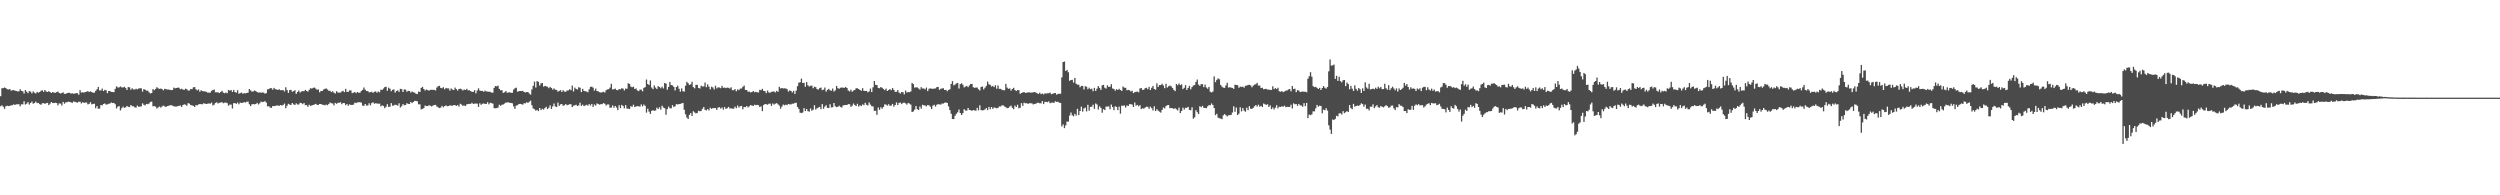 <?xml version="1.0" encoding="UTF-8"?>
<svg xmlns="http://www.w3.org/2000/svg" width="1920" height="150">
  <path d="M0 73.867h1v7.723H0zM1 67.802h1v13.101H1zM2 67.678h1v14.312H2zM3 67.188h1v16.439H3zM4 67.637h1v13.962H4zM5 68.497h1v12.687H5zM6 68.779h1v12.660H6zM7 68.346h1v12.998H7zM8 69.580h1v11.305H8zM9 69.301h1v11.490H9zM10 69.168h1v11.003H10zM11 69.640h1v10.964H11zM12 69.839h1v10.309H12zM13 70.200h1v9.876H13zM14 70.125h1v9.924H14zM15 68.534h1v13.092H15zM16 69.798h1v10.298H16zM17 70.095h1v10.080H17zM18 71.828h1v5.940H18zM19 69.184h1v11.110H19zM20 70.425h1v9.213H20zM21 71.555h1v6.878H21zM22 69.953h1v10.369H22zM23 70.356h1v8.730H23zM24 71.706h1v6.313H24zM25 70.207h1v9.444H25zM26 71.155h1v7.988H26zM27 71.814h1v6.196H27zM28 70.567h1v8.647H28zM29 71.164h1v7.860H29zM30 70.676h1v9.279H30zM31 69.736h1v10.751H31zM32 69.392h1v9.984H32zM33 70.489h1v8.675H33zM34 69.063h1v10.751H34zM35 70.223h1v8.977H35zM36 70.658h1v8.320H36zM37 70.038h1v10.694H37zM38 70.695h1v8.922H38zM39 71.434h1v6.908H39zM40 70.667h1v8.487H40zM41 71.162h1v7.972H41zM42 71.251h1v7.668H42zM43 70.747h1v8.409H43zM44 70.290h1v10.623H44zM45 71.379h1v8.027H45zM46 71.786h1v7.762H46zM47 71.450h1v9.577H47zM48 70.917h1v7.299H48zM49 72.031h1v7.654H49zM50 72.118h1v6.523H50zM51 71.498h1v7.057H51zM52 71.313h1v6.706H52zM53 71.267h1v7.002H53zM54 71.883h1v6.711H54zM55 71.610h1v7.407H55zM56 71.999h1v5.903H56zM57 71.812h1v6.384H57zM58 71.578h1v6.956H58zM59 71.574h1v7.265H59zM60 72.739h1v5.413H60zM61 69.292h1v8.842H61zM62 71.070h1v8.373H62zM63 70.848h1v7.626H63zM64 71.132h1v7.865H64zM65 70.635h1v8.146H65zM66 70.397h1v8.274H66zM67 70.006h1v10.110H67zM68 70.727h1v8.975H68zM69 70.129h1v8.354H69zM70 70.695h1v9.412H70zM71 71.201h1v8.620H71zM72 71.169h1v8.508H72zM73 69.743h1v13.406H73zM74 68.580h1v12.889H74zM75 66.765h1v16.729H75zM76 69.374h1v14.047H76zM77 69.498h1v11.195H77zM78 68.051h1v12.898H78zM79 69.960h1v9.911H79zM80 69.038h1v10.430H80zM81 69.358h1v10.993H81zM82 71.548h1v8.650H82zM83 69.912h1v9.792H83zM84 69.944h1v9.506H84zM85 70.599h1v8.173H85zM86 70.651h1v8.503H86zM87 70.814h1v8.249H87zM88 68.264h1v11.744H88zM89 66.321h1v16.995H89zM90 67.163h1v14.763H90zM91 67.147h1v14.312H91zM92 66.387h1v18.430H92zM93 67.133h1v16.027H93zM94 67.161h1v14.715H94zM95 66.664h1v16.198H95zM96 67.534h1v14.932H96zM97 69.070h1v12.291H97zM98 66.934h1v15.150H98zM99 67.033h1v15.221H99zM100 68.896h1v11.753H100zM101 67.788h1v13.708H101zM102 68.651h1v13.026H102zM103 68.781h1v13.683H103zM104 68.163h1v14.484H104zM105 68.616h1v12.495H105zM106 68.015h1v13.944H106zM107 67.751h1v14.193H107zM108 67.847h1v13.832H108zM109 70.340h1v9.004H109zM110 68.401h1v12.078H110zM111 68.928h1v12.019H111zM112 69.601h1v10.229H112zM113 69.644h1v10.378H113zM114 70.862h1v8.643H114zM115 71.784h1v6.542H115zM116 71.464h1v6.564H116zM117 68.385h1v13.271H117zM118 69.280h1v12.172H118zM119 68.264h1v13.660H119zM120 66.989h1v16.352H120zM121 67.850h1v14.706H121zM122 68.259h1v13.573H122zM123 68.008h1v14.605H123zM124 68.452h1v13.296H124zM125 69.399h1v11.717H125zM126 68.188h1v13.497H126zM127 68.465h1v13.774H127zM128 68.765h1v12.692H128zM129 68.779h1v12.465H129zM130 68.962h1v11.916H130zM131 69.221h1v11.563H131zM132 69.099h1v12.060H132zM133 67.294h1v14.395H133zM134 67.834h1v13.971H134zM135 67.593h1v14.209H135zM136 67.294h1v14.282H136zM137 67.381h1v13.930H137zM138 68.532h1v12.458H138zM139 68.147h1v13.955H139zM140 68.745h1v11.918H140zM141 69.040h1v11.078H141zM142 68.092h1v12.277H142zM143 68.500h1v12.735H143zM144 69.514h1v9.691H144zM145 69.495h1v10.114H145zM146 68.344h1v12.348H146zM147 68.486h1v12.451H147zM148 67.051h1v14.253H148zM149 66.861h1v15.274H149zM150 68.559h1v12.195H150zM151 69.356h1v11.520H151zM152 68.717h1v11.527H152zM153 70.473h1v9.377H153zM154 69.257h1v10.758H154zM155 69.997h1v10.087H155zM156 70.100h1v9.155H156zM157 70.251h1v9.403H157zM158 70.482h1v9.339H158zM159 71.109h1v8.535H159zM160 71.118h1v8.295H160zM161 71.180h1v8.439H161zM162 69.807h1v8.995H162zM163 69.161h1v11.799H163zM164 68.774h1v11.616H164zM165 70.848h1v8.190H165zM166 70.846h1v7.718H166zM167 70.892h1v8.583H167zM168 71.498h1v7.512H168zM169 70.594h1v8.123H169zM170 69.747h1v8.748H170zM171 71.104h1v8.212H171zM172 71.567h1v7.265H172zM173 71.086h1v7.670H173zM174 71.597h1v7.597H174zM175 69.093h1v12.071H175zM176 69.651h1v10.664H176zM177 69.118h1v11.211H177zM178 70.605h1v12.765H178zM179 69.022h1v10.245H179zM180 70.695h1v8.455H180zM181 71.194h1v8.572H181zM182 69.289h1v9.519H182zM183 71.979h1v8.073H183zM184 71.526h1v7.290H184zM185 71.091h1v7.995H185zM186 71.963h1v6.988H186zM187 71.487h1v6.976H187zM188 71.768h1v6.951H188zM189 71.423h1v6.709H189zM190 71.109h1v6.944H190zM191 68.362h1v11.714H191zM192 69.406h1v12.044H192zM193 70.363h1v9.785H193zM194 70.262h1v9.680H194zM195 69.456h1v10.712H195zM196 69.965h1v9.908H196zM197 70.692h1v8.290H197zM198 71.100h1v9.130H198zM199 70.942h1v8.430H199zM200 71.228h1v6.816H200zM201 71.008h1v7.368H201zM202 71.130h1v7.068H202zM203 71.915h1v5.763H203zM204 71.516h1v7.274H204zM205 68.623h1v13.067H205zM206 68.440h1v13.129H206zM207 67.651h1v14.994H207zM208 67.795h1v15.038H208zM209 68.889h1v12.525H209zM210 67.502h1v13.985H210zM211 68.504h1v12.815H211zM212 68.697h1v12.287H212zM213 69.054h1v12.030H213zM214 68.571h1v12.689H214zM215 69.267h1v11.369H215zM216 69.232h1v11.856H216zM217 69.209h1v11.314H217zM218 70.255h1v9.286H218zM219 67.012h1v16.093H219zM220 69.184h1v12.003H220zM221 71.338h1v8.380H221zM222 69.193h1v11.158H222zM223 69.015h1v11.575H223zM224 70.427h1v8.675H224zM225 69.983h1v10.124H225zM226 69.278h1v11.339H226zM227 72.100h1v7.281H227zM228 70.580h1v9.680H228zM229 69.543h1v10.664H229zM230 71.072h1v7.858H230zM231 70.283h1v8.927H231zM232 69.917h1v10.110H232zM233 70.079h1v9.007H233zM234 69.022h1v11.760H234zM235 69.765h1v10.989H235zM236 70.379h1v11.682H236zM237 69.028h1v11.410H237zM238 67.712h1v13.623H238zM239 68.111h1v12.847H239zM240 67.474h1v13.154H240zM241 67.211h1v12.996H241zM242 68.042h1v11.751H242zM243 68.971h1v11.538H243zM244 68.665h1v11.907H244zM245 70.898h1v8.949H245zM246 69.818h1v10.064H246zM247 69.868h1v10.586H247zM248 68.740h1v11.810H248zM249 68.266h1v12.621H249zM250 67.891h1v12.456H250zM251 68.690h1v12.081H251zM252 69.681h1v10.247H252zM253 69.713h1v9.000H253zM254 70.745h1v8.549H254zM255 70.086h1v9.387H255zM256 71.175h1v9.755H256zM257 71.828h1v7.171H257zM258 70.026h1v9.700H258zM259 71.024h1v7.917H259zM260 71.157h1v7.814H260zM261 71.070h1v7.443H261zM262 70.232h1v9.808H262zM263 69.729h1v9.373H263zM264 70.761h1v8.460H264zM265 68.243h1v12.538H265zM266 70.530h1v9.407H266zM267 70.496h1v10.726H267zM268 69.360h1v10.762H268zM269 69.495h1v11.103H269zM270 71.544h1v9.057H270zM271 71.095h1v9.249H271zM272 70.674h1v8.199H272zM273 71.571h1v7.610H273zM274 70.640h1v7.993H274zM275 71.226h1v7.308H275zM276 71.157h1v7.356H276zM277 69.846h1v9.009H277zM278 69.026h1v12.081H278zM279 67.186h1v14.118H279zM280 68.834h1v11.055H280zM281 69.921h1v11.117H281zM282 69.930h1v11.112H282zM283 70.919h1v8.409H283zM284 70.782h1v10.117H284zM285 70.473h1v8.748H285zM286 71.336h1v7.217H286zM287 70.434h1v9.217H287zM288 70.184h1v9.107H288zM289 71.166h1v8.281H289zM290 70.230h1v9.414H290zM291 70.878h1v8.711H291zM292 68.861h1v12.811H292zM293 69.138h1v11.765H293zM294 68.010h1v13.385H294zM295 66.898h1v16.201H295zM296 66.623h1v15.388H296zM297 69.699h1v10.327H297zM298 67.342h1v14.722H298zM299 68.124h1v13.843H299zM300 70.017h1v9.171H300zM301 68.992h1v12.225H301zM302 68.649h1v12.364H302zM303 71.116h1v9.293H303zM304 69.882h1v10.760H304zM305 69.308h1v11.827H305zM306 70.551h1v8.833H306zM307 68.182h1v14.376H307zM308 68.475h1v13.108H308zM309 70.644h1v9.272H309zM310 68.708h1v12.135H310zM311 68.864h1v11.753H311zM312 70.445h1v8.821H312zM313 69.765h1v9.995H313zM314 69.841h1v10.046H314zM315 71.068h1v7.221H315zM316 70.324h1v8.885H316zM317 70.876h1v7.478H317zM318 71.150h1v6.290H318zM319 71.976h1v5.564H319zM320 72.260h1v5.578H320zM321 70.264h1v9.849H321zM322 70.672h1v9.478H322zM323 67.479h1v16.542H323zM324 66.733h1v16.855H324zM325 68.335h1v14.713H325zM326 69.537h1v11.499H326zM327 68.754h1v12.703H327zM328 69.170h1v12.314H328zM329 69.624h1v11.156H329zM330 69.003h1v12.184H330zM331 68.939h1v12.824H331zM332 68.999h1v12.168H332zM333 69.035h1v11.609H333zM334 69.463h1v11.094H334zM335 67.245h1v14.523H335zM336 66.206h1v16.200H336zM337 65.909h1v17.061H337zM338 67.504h1v15.111H338zM339 67.774h1v13.516H339zM340 66.957h1v15.482H340zM341 68.600h1v12.921H341zM342 67.554h1v13.369H342zM343 67.907h1v13.708H343zM344 67.891h1v13.591H344zM345 69.605h1v11.307H345zM346 67.923h1v13.161H346zM347 68.768h1v12.490H347zM348 69.157h1v11.534H348zM349 67.278h1v13.442H349zM350 68.459h1v12.909H350zM351 69.596h1v11.108H351zM352 68.328h1v13.603H352zM353 68.122h1v11.554H353zM354 68.536h1v11.799H354zM355 69.456h1v11.794H355zM356 68.694h1v12.305H356zM357 69.138h1v12.346H357zM358 68.214h1v11.936H358zM359 69.363h1v10.577H359zM360 69.349h1v10.442H360zM361 69.962h1v9.824H361zM362 70.560h1v8.379H362zM363 70.544h1v9.320H363zM364 69.292h1v10.268H364zM365 71.665h1v7.848H365zM366 69.482h1v10.117H366zM367 67.843h1v14.237H367zM368 69.456h1v9.918H368zM369 69.891h1v10.618H369zM370 69.809h1v9.908H370zM371 70.493h1v8.901H371zM372 69.589h1v10.215H372zM373 70.267h1v9.549H373zM374 70.283h1v8.242H374zM375 70.477h1v9.652H375zM376 70.560h1v8.357H376zM377 71.107h1v8.121H377zM378 71.173h1v8.405H378zM379 67.504h1v15.553H379zM380 66.067h1v17.114H380zM381 66.280h1v16.754H381zM382 65.801h1v16.853H382zM383 68.257h1v12.184H383zM384 69.303h1v11.948H384zM385 69.285h1v11.135H385zM386 71.345h1v8.885H386zM387 70.848h1v8.679H387zM388 69.852h1v8.956H388zM389 71.214h1v7.498H389zM390 70.997h1v7.544H390zM391 70.837h1v8.185H391zM392 71.267h1v7.784H392zM393 71.210h1v8.167H393zM394 68.736h1v13.003H394zM395 67.795h1v15.795H395zM396 67.346h1v13.761H396zM397 70.395h1v10.407H397zM398 70.061h1v9.886H398zM399 69.912h1v9.835H399zM400 69.914h1v10.108H400zM401 69.777h1v10.593H401zM402 70.640h1v8.679H402zM403 71.017h1v8.366H403zM404 70.683h1v7.819H404zM405 70.686h1v8.361H405zM406 71.839h1v6.271H406zM407 72.670h1v4.656H407zM408 68.733h1v12.094H408zM409 65.913h1v17.402H409zM410 62.656h1v21.245H410zM411 67.243h1v17.757H411zM412 62.247h1v22.177H412zM413 62.869h1v22.493H413zM414 65.668h1v17.301H414zM415 64.039h1v20.554H415zM416 63.705h1v19.844H416zM417 66.525h1v17.654H417zM418 65.925h1v17.059H418zM419 66.378h1v15.642H419zM420 66.630h1v17.109H420zM421 67.760h1v15.001H421zM422 66.644h1v14.276H422zM423 67.536h1v16.150H423zM424 68.829h1v12.879H424zM425 67.884h1v11.632H425zM426 68.930h1v12.852H426zM427 69.072h1v13.175H427zM428 70.422h1v8.370H428zM429 69.784h1v11.520H429zM430 69.244h1v10.913H430zM431 70.603h1v9.245H431zM432 69.331h1v11.936H432zM433 70.287h1v10.526H433zM434 70.486h1v9.446H434zM435 69.539h1v11.282H435zM436 69.447h1v11.041H436zM437 68.525h1v11.497H437zM438 69.271h1v10.783H438zM439 65.760h1v16.503H439zM440 70.248h1v10.964H440zM441 67.294h1v13.550H441zM442 68.280h1v12.140H442zM443 68.738h1v12.710H443zM444 66.989h1v13.902H444zM445 67.401h1v11.465H445zM446 70.708h1v10.636H446zM447 68.246h1v12.156H447zM448 69.763h1v11.767H448zM449 70.068h1v10.950H449zM450 70.313h1v10.158H450zM451 70.871h1v10.279H451zM452 68.619h1v11.305H452zM453 66.790h1v14.269H453zM454 66.502h1v13.328H454zM455 67.323h1v14.786H455zM456 69.603h1v10.675H456zM457 68.042h1v13.053H457zM458 69.921h1v9.471H458zM459 70.173h1v9.725H459zM460 70.807h1v9.558H460zM461 71.136h1v8.860H461zM462 70.802h1v9.238H462zM463 70.466h1v8.684H463zM464 71.066h1v8.659H464zM465 69.269h1v11.760H465zM466 68.669h1v11.570H466zM467 68.459h1v11.765H467zM468 67.268h1v15.507H468zM469 64.355h1v18.276H469zM470 68.710h1v12.307H470zM471 68.495h1v14.264H471zM472 68.063h1v13.312H472zM473 69.104h1v13.461H473zM474 69.315h1v15.271H474zM475 68.415h1v12.371H475zM476 68.616h1v14.445H476zM477 67.799h1v12.728H477zM478 68.060h1v13.328H478zM479 69.470h1v13.729H479zM480 68.001h1v12.728H480zM481 68.184h1v15.191H481zM482 63.934h1v19.535H482zM483 64.485h1v19.252H483zM484 66.442h1v15.141H484zM485 67.007h1v15.040H485zM486 66.586h1v13.825H486zM487 68.317h1v13.914H487zM488 67.957h1v13.829H488zM489 69.466h1v12.026H489zM490 69.994h1v11.621H490zM491 68.800h1v13.115H491zM492 68.843h1v11.350H492zM493 70.123h1v11.577H493zM494 67.504h1v12.760H494zM495 66.925h1v14.406H495zM496 61.061h1v25.393H496zM497 64.526h1v18.956H497zM498 65.350h1v20.407H498zM499 61.787h1v25.669H499zM500 67.213h1v17.924H500zM501 68.436h1v16.185H501zM502 65.604h1v19.487H502zM503 67.296h1v17.613H503zM504 68.383h1v14.328H504zM505 66.163h1v17.610H505zM506 66.804h1v15.571H506zM507 67.788h1v16.459H507zM508 66.582h1v14.642H508zM509 67.946h1v14.630H509zM510 63.746h1v19.425H510zM511 64.270h1v23.868H511zM512 68.937h1v14.894H512zM513 66.763h1v15.093H513zM514 62.922h1v20.222H514zM515 65.295h1v17.926H515zM516 65.593h1v15.198H516zM517 66.714h1v15.528H517zM518 69.459h1v12.140H518zM519 66.838h1v13.120H519zM520 65.847h1v14.397H520zM521 68.143h1v11.774H521zM522 70.397h1v9.355H522zM523 67.898h1v11.520H523zM524 70.056h1v8.977H524zM525 70.340h1v13.914H525zM526 65.849h1v21.939H526zM527 62.869h1v27.379H527zM528 63.966h1v27.409H528zM529 65.254h1v22.973H529zM530 64.712h1v22.147H530zM531 62.750h1v26.342H531zM532 66.943h1v18.510H532zM533 67.863h1v18.526H533zM534 65.124h1v21.975H534zM535 65.110h1v21.605H535zM536 67.516h1v17.551H536zM537 67.928h1v17.585H537zM538 65.813h1v19.364H538zM539 66.460h1v17.160H539zM540 66.348h1v15.875H540zM541 63.391h1v20.957H541zM542 66.987h1v17.851H542zM543 64.806h1v18.954H543zM544 66.561h1v18.295H544zM545 68.639h1v14.120H545zM546 66.547h1v17.139H546zM547 67.195h1v15.816H547zM548 68.690h1v14.335H548zM549 65.833h1v17.164H549zM550 67.882h1v16.548H550zM551 67.053h1v15.592H551zM552 67.195h1v15.132H552zM553 67.719h1v15.706H553zM554 65.936h1v16.594H554zM555 67.424h1v16.773H555zM556 67.248h1v14.958H556zM557 67.671h1v16.004H557zM558 67.278h1v15.873H558zM559 67.431h1v14.665H559zM560 67.978h1v15.285H560zM561 67.014h1v16.221H561zM562 69.218h1v14.168H562zM563 69.250h1v14.260H563zM564 68.378h1v13.532H564zM565 70.090h1v13.008H565zM566 68.635h1v12.438H566zM567 69.216h1v13.381H567zM568 68.040h1v13.552H568zM569 67.980h1v13.381H569zM570 66.737h1v17.194H570zM571 65.682h1v16.473H571zM572 69.054h1v13.273H572zM573 69.113h1v12.319H573zM574 70.470h1v12.081H574zM575 70.361h1v11.325H575zM576 70.981h1v9.728H576zM577 70.715h1v10.327H577zM578 69.949h1v11.467H578zM579 70.862h1v9.579H579zM580 70.523h1v10.293H580zM581 70.855h1v9.668H581zM582 71.031h1v9.755H582zM583 68.958h1v13.291H583zM584 69.257h1v12.428H584zM585 68.216h1v17.208H585zM586 69.804h1v10.867H586zM587 69.971h1v9.906H587zM588 71.539h1v8.528H588zM589 69.525h1v10.881H589zM590 70.963h1v8.705H590zM591 71.242h1v8.382H591zM592 70.500h1v10.794H592zM593 70.347h1v9.096H593zM594 70.251h1v10.085H594zM595 70.944h1v8.684H595zM596 69.770h1v9.414H596zM597 70.523h1v9.613H597zM598 66.682h1v14.408H598zM599 67.950h1v15.530H599zM600 67.596h1v14.250H600zM601 67.939h1v12.367H601zM602 67.831h1v13.067H602zM603 67.944h1v12.435H603zM604 68.500h1v12.225H604zM605 70.317h1v9.570H605zM606 69.445h1v10.719H606zM607 69.862h1v10.320H607zM608 71.029h1v8.581H608zM609 69.754h1v9.892H609zM610 72.118h1v6.867H610zM611 69.582h1v9.345H611zM612 66.220h1v15.912H612zM613 63.494h1v20.101H613zM614 63.171h1v23.367H614zM615 60.372h1v26.473H615zM616 63.748h1v22.664H616zM617 63.583h1v19.457H617zM618 66.618h1v18.684H618zM619 63.013h1v20.714H619zM620 65.490h1v19.860H620zM621 66.463h1v19.323H621zM622 65.884h1v17.398H622zM623 65.744h1v19.281H623zM624 67.790h1v16.466H624zM625 66.584h1v14.260H625zM626 66.975h1v17.118H626zM627 68.465h1v14.715H627zM628 68.749h1v13.825H628zM629 67.687h1v14.383H629zM630 67.200h1v16.665H630zM631 69.237h1v10.746H631zM632 68.820h1v14.720H632zM633 67.216h1v14.690H633zM634 70.383h1v10.453H634zM635 68.999h1v13.900H635zM636 68.275h1v14.743H636zM637 69.347h1v10.719H637zM638 69.695h1v12.815H638zM639 67.971h1v14.395H639zM640 70.294h1v8.833H640zM641 69.370h1v12.257H641zM642 65.998h1v16.303H642zM643 67.735h1v14.305H643zM644 68.163h1v13.056H644zM645 67.367h1v14.710H645zM646 67.207h1v15.406H646zM647 67.271h1v13.717H647zM648 67.493h1v13.255H648zM649 66.753h1v13.834H649zM650 67.596h1v13.030H650zM651 69.500h1v10.481H651zM652 70.200h1v9.863H652zM653 68.884h1v13.209H653zM654 70.464h1v10.689H654zM655 69.518h1v10.018H655zM656 69.061h1v11.588H656zM657 67.733h1v13.717H657zM658 67.834h1v11.902H658zM659 68.372h1v13.497H659zM660 69.131h1v11.691H660zM661 69.681h1v11.769H661zM662 67.717h1v12.442H662zM663 69.740h1v11.044H663zM664 69.903h1v9.027H664zM665 69.770h1v10.703H665zM666 70.873h1v10.163H666zM667 70.203h1v8.478H667zM668 68.063h1v12.264H668zM669 70.706h1v10.858H669zM670 67.035h1v14.722H670zM671 62.265h1v22.891H671zM672 65.121h1v19.943H672zM673 65.311h1v22.877H673zM674 67.463h1v15.143H674zM675 67.788h1v16.580H675zM676 66.820h1v15.544H676zM677 67.435h1v16.065H677zM678 68.282h1v13.898H678zM679 69.228h1v10.966H679zM680 68.031h1v12.325H680zM681 69.850h1v11.270H681zM682 69.147h1v10.934H682zM683 68.390h1v12.937H683zM684 69.289h1v11.749H684zM685 67.648h1v12.154H685zM686 68.969h1v12.960H686zM687 70.535h1v10.103H687zM688 70.484h1v8.169H688zM689 69.216h1v11.451H689zM690 71.040h1v7.938H690zM691 71.832h1v6.974H691zM692 70.663h1v9.286H692zM693 70.789h1v8.167H693zM694 72.450h1v6.379H694zM695 69.543h1v9.851H695zM696 71.109h1v9.213H696zM697 70.628h1v8.407H697zM698 70.823h1v8.762H698zM699 70.175h1v10.231H699zM700 63.696h1v22.296H700zM701 64.611h1v20.927H701zM702 67.351h1v16.839H702zM703 67.035h1v14.438H703zM704 67.161h1v16.718H704zM705 67.950h1v16.560H705zM706 68.790h1v13.010H706zM707 66.934h1v16.521H707zM708 67.973h1v12.527H708zM709 67.953h1v12.870H709zM710 68.644h1v12.415H710zM711 67.280h1v14.411H711zM712 70.010h1v10.620H712zM713 68.140h1v12.776H713zM714 67.875h1v14.111H714zM715 68.074h1v15.695H715zM716 68.243h1v12.918H716zM717 68.019h1v12.463H717zM718 67.944h1v13.948H718zM719 66.904h1v13.523H719zM720 66.747h1v13.300H720zM721 69.031h1v11.110H721zM722 68.159h1v12.229H722zM723 67.978h1v11.559H723zM724 67.728h1v11.856H724zM725 69.109h1v9.780H725zM726 69.012h1v9.620H726zM727 70.086h1v9.032H727zM728 69.061h1v12.639H728zM729 68.605h1v15.910H729zM730 64.462h1v22.870H730zM731 62.334h1v29.050H731zM732 65.531h1v25.972H732zM733 64.945h1v23.980H733zM734 64.046h1v23.372H734zM735 63.680h1v22.605H735zM736 67.985h1v16.141H736zM737 64.661h1v22.140H737zM738 63.972h1v24.363H738zM739 65.101h1v21.859H739zM740 67.122h1v16.752H740zM741 66.463h1v18.428H741zM742 65.948h1v18.972H742zM743 66.964h1v15.967H743zM744 65.568h1v18.878H744zM745 64.478h1v20.151H745zM746 64.485h1v20.659H746zM747 66.989h1v17.482H747zM748 67.431h1v17.377H748zM749 67.245h1v17.775H749zM750 67.218h1v15.644H750zM751 68.550h1v16.207H751zM752 69.493h1v11.412H752zM753 66.792h1v17.773H753zM754 66.417h1v18.352H754zM755 68.674h1v15.974H755zM756 67.365h1v16.670H756zM757 65.943h1v17.047H757zM758 62.645h1v21.934H758zM759 64.716h1v17.388H759zM760 65.183h1v18.787H760zM761 66.479h1v15.702H761zM762 65.959h1v17.636H762zM763 66.898h1v15.653H763zM764 65.490h1v17.281H764zM765 68.090h1v15.104H765zM766 65.620h1v17.246H766zM767 68.275h1v13.516H767zM768 68.193h1v13.552H768zM769 68.992h1v11.932H769zM770 69.253h1v11.621H770zM771 69.310h1v12.465H771zM772 64.391h1v17.983H772zM773 67.289h1v15.789H773zM774 68.209h1v14.656H774zM775 67.896h1v13.955H775zM776 69.596h1v11.515H776zM777 68.278h1v14.589H777zM778 67.417h1v16.434H778zM779 69.159h1v11.920H779zM780 69.942h1v12.248H780zM781 69.170h1v11.273H781zM782 69.328h1v13.868H782zM783 72.050h1v10.707H783zM784 71.434h1v7.789H784zM785 70.974h1v10.327H785zM786 70.656h1v8.212H786zM787 71.363h1v7.997H787zM788 71.185h1v8.036H788zM789 70.940h1v8.904H789zM790 70.930h1v8.341H790zM791 71.093h1v8.196H791zM792 71.127h1v8.247H792zM793 70.864h1v9.364H793zM794 70.724h1v9.096H794zM795 71.020h1v8.707H795zM796 71.574h1v7.441H796zM797 72.192h1v6.729H797zM798 71.146h1v8.169H798zM799 72.301h1v7.075H799zM800 71.784h1v5.827H800zM801 72.510h1v7.409H801zM802 71.656h1v6.592H802zM803 71.864h1v6.381H803zM804 71.613h1v6.917H804zM805 71.576h1v6.322H805zM806 71.107h1v8.222H806zM807 72.320h1v6.526H807zM808 71.997h1v6.764H808zM809 71.594h1v7.443H809zM810 71.448h1v6.306H810zM811 72.686h1v5.555H811zM812 72.102h1v6.059H812zM813 72.052h1v6.725H813zM814 71.963h1v7.160H814zM815 59.436h1v37.638H815zM816 47.623h1v47.892H816zM817 47.260h1v51.172H817zM818 54.515h1v41.751H818zM819 53.652h1v39.721H819zM820 55.515h1v37.862H820zM821 62.038h1v26.768H821zM822 61.416h1v25.017H822zM823 61.308h1v27.288H823zM824 63.412h1v25.914H824zM825 59.875h1v27.519H825zM826 64.302h1v24.502H826zM827 65.000h1v18.615H827zM828 65.101h1v23.314H828zM829 67.035h1v18.233H829zM830 65.943h1v15.978H830zM831 66.071h1v19.629H831zM832 68.724h1v14.621H832zM833 66.234h1v16.468H833zM834 66.605h1v18.963H834zM835 68.481h1v11.991H835zM836 67.351h1v17.622H836zM837 68.468h1v13.587H837zM838 68.111h1v13.836H838zM839 70.054h1v10.355H839zM840 67.495h1v16.091H840zM841 69.839h1v9.629H841zM842 68.113h1v12.113H842zM843 66.083h1v17.986H843zM844 67.463h1v14.184H844zM845 69.006h1v13.854H845zM846 65.515h1v21.067H846zM847 65.192h1v18.682H847zM848 67.378h1v17.153H848zM849 68.058h1v13.795H849zM850 65.517h1v16.352H850zM851 66.717h1v14.942H851zM852 66.657h1v17.219H852zM853 64.677h1v15.644H853zM854 67.960h1v14.248H854zM855 68.422h1v16.237H855zM856 69.628h1v12.007H856zM857 68.525h1v13.598H857zM858 69.141h1v15.427H858zM859 68.195h1v13.667H859zM860 69.127h1v18.183H860zM861 69.857h1v11.344H861zM862 66.456h1v14.738H862zM863 67.335h1v13.687H863zM864 67.429h1v15.166H864zM865 69.333h1v11.653H865zM866 69.012h1v12.424H866zM867 69.319h1v10.687H867zM868 70.262h1v9.700H868zM869 69.704h1v10.700H869zM870 71.546h1v10.641H870zM871 70.770h1v7.990H871zM872 70.507h1v10.650H872zM873 70.303h1v10.263H873zM874 70.839h1v10.835H874zM875 67.946h1v12.820H875zM876 67.559h1v16.274H876zM877 69.047h1v14.147H877zM878 68.882h1v14.527H878zM879 67.754h1v14.884H879zM880 67.392h1v14.594H880zM881 68.509h1v13.568H881zM882 66.728h1v16.880H882zM883 69.095h1v12.836H883zM884 67.413h1v15.708H884zM885 66.019h1v18.798H885zM886 68.340h1v13.305H886zM887 68.932h1v16.356H887zM888 64.021h1v19.863H888zM889 66.779h1v18.247H889zM890 65.289h1v20.485H890zM891 65.341h1v21.124H891zM892 64.284h1v20.156H892zM893 65.636h1v16.947H893zM894 67.738h1v15.548H894zM895 64.323h1v17.260H895zM896 67.250h1v13.561H896zM897 66.248h1v14.456H897zM898 65.721h1v17.384H898zM899 66.280h1v16.661H899zM900 67.557h1v15.564H900zM901 69.019h1v14.630H901zM902 70.001h1v13.085H902zM903 64.478h1v19.503H903zM904 65.495h1v19.325H904zM905 64.124h1v18.512H905zM906 65.353h1v21.497H906zM907 64.817h1v20.382H907zM908 68.433h1v14.262H908zM909 67.424h1v16.761H909zM910 65.396h1v17.441H910zM911 69.063h1v13.726H911zM912 67.525h1v14.534H912zM913 65.879h1v18.519H913zM914 68.630h1v16.033H914zM915 66.856h1v15.596H915zM916 65.666h1v25.475H916zM917 65.334h1v24.772H917zM918 62.910h1v21.737H918zM919 61.068h1v25.077H919zM920 64.989h1v22.618H920zM921 65.925h1v15.642H921zM922 64.687h1v17.677H922zM923 64.622h1v16.699H923zM924 66.914h1v15.857H924zM925 64.991h1v17.906H925zM926 67.154h1v15.997H926zM927 68.152h1v13.580H927zM928 66.701h1v14.047H928zM929 70.452h1v10.444H929zM930 71.017h1v8.457H930zM931 70.310h1v10.314H931zM932 58.665h1v24.340H932zM933 63.066h1v25.361H933zM934 61.317h1v26.059H934zM935 60.134h1v30.158H935zM936 60.885h1v30.000H936zM937 65.247h1v25.855H937zM938 66.579h1v24.990H938zM939 67.330h1v21.305H939zM940 67.493h1v20.142H940zM941 65.657h1v22.873H941zM942 63.613h1v25.798H942zM943 67.218h1v21.355H943zM944 67.028h1v21.376H944zM945 67.268h1v20.980H945zM946 67.552h1v18.890H946zM947 68.246h1v13.436H947zM948 65.041h1v20.808H948zM949 65.302h1v17.295H949zM950 65.437h1v22.898H950zM951 67.451h1v19.851H951zM952 66.563h1v15.850H952zM953 66.730h1v18.830H953zM954 66.543h1v16.432H954zM955 67.335h1v17.679H955zM956 65.904h1v19.904H956zM957 65.730h1v16.990H957zM958 65.218h1v19.430H958zM959 65.149h1v16.395H959zM960 65.609h1v17.871H960zM961 67.017h1v16.594H961zM962 65.733h1v17.121H962zM963 65.007h1v16.606H963zM964 64.659h1v16.047H964zM965 63.638h1v18.157H965zM966 65.746h1v14.633H966zM967 65.682h1v16.219H967zM968 67.623h1v13.699H968zM969 67.397h1v14.832H969zM970 68.557h1v10.957H970zM971 68.285h1v11.806H971zM972 68.269h1v12.255H972zM973 68.845h1v11.241H973zM974 68.758h1v13.408H974zM975 69.090h1v11.854H975zM976 69.056h1v14.733H976zM977 66.270h1v16.342H977zM978 68.429h1v15.690H978zM979 67.616h1v15.081H979zM980 68.392h1v12.431H980zM981 67.367h1v15.875H981zM982 70.072h1v11.916H982zM983 70.432h1v11.762H983zM984 69.987h1v11.618H984zM985 70.770h1v11.218H985zM986 70.223h1v10.945H986zM987 69.644h1v12.662H987zM988 69.502h1v12.504H988zM989 68.763h1v13.355H989zM990 68.372h1v13.820H990zM991 70.155h1v10.304H991zM992 66.096h1v17.208H992zM993 68.392h1v10.989H993zM994 68.076h1v12.051H994zM995 70.777h1v9.091H995zM996 69.218h1v12.103H996zM997 69.511h1v10.309H997zM998 70.706h1v10.195H998zM999 70.473h1v10.559H999zM1000 70.235h1v11.717H1000zM1001 70.450h1v8.782H1001zM1002 70.475h1v11.055H1002zM1003 70.841h1v8.219H1003zM1004 60.455h1v30.266H1004zM1005 58.539h1v29.414H1005zM1006 55.451h1v33.012H1006zM1007 58.862h1v29.004H1007zM1008 66.183h1v19.304H1008zM1009 66.898h1v18.666H1009zM1010 66.648h1v16.612H1010zM1011 67.463h1v13.101H1011zM1012 68.335h1v13.605H1012zM1013 67.472h1v13.726H1013zM1014 69.136h1v12.291H1014zM1015 67.609h1v19.437H1015zM1016 66.099h1v18.148H1016zM1017 67.381h1v17.288H1017zM1018 68.115h1v15.042H1018zM1019 66.767h1v18.171H1019zM1020 54.794h1v41.396H1020zM1021 45.687h1v53.843H1021zM1022 50.404h1v52.472H1022zM1023 50.201h1v41.547H1023zM1024 49.571h1v42.616H1024zM1025 60.592h1v30.703H1025zM1026 58.237h1v30.680H1026zM1027 62.130h1v27.221H1027zM1028 58.949h1v28.139H1028zM1029 62.309h1v24.612H1029zM1030 63.288h1v24.683H1030zM1031 61.640h1v23.706H1031zM1032 61.455h1v25.500H1032zM1033 66.156h1v19.995H1033zM1034 63.320h1v21.955H1034zM1035 64.554h1v21.453H1035zM1036 68.571h1v12.131H1036zM1037 65.961h1v17.077H1037zM1038 68.074h1v15.807H1038zM1039 69.839h1v9.943H1039zM1040 65.460h1v16.466H1040zM1041 68.221h1v13.193H1041zM1042 69.619h1v11.444H1042zM1043 67.596h1v13.774H1043zM1044 68.580h1v12.030H1044zM1045 71.365h1v8.006H1045zM1046 67.843h1v12.113H1046zM1047 69.843h1v12.120H1047zM1048 63.217h1v17.095H1048zM1049 67.175h1v16.363H1049zM1050 68.143h1v15.367H1050zM1051 64.350h1v20.492H1051zM1052 68.708h1v13.209H1052zM1053 68.340h1v13.632H1053zM1054 68.044h1v12.108H1054zM1055 68.548h1v14.500H1055zM1056 67.323h1v14.427H1056zM1057 68.227h1v12.490H1057zM1058 66.536h1v15.830H1058zM1059 67.802h1v14.958H1059zM1060 66.758h1v14.639H1060zM1061 68.390h1v13.651H1061zM1062 68.388h1v14.092H1062zM1063 64.291h1v17.359H1063zM1064 67.724h1v13.030H1064zM1065 68.848h1v12.637H1065zM1066 65.442h1v17.315H1066zM1067 69.184h1v13.236H1067zM1068 67.751h1v13.390H1068zM1069 66.586h1v14.440H1069zM1070 67.918h1v15.351H1070zM1071 69.324h1v15.223H1071zM1072 67.831h1v14.495H1072zM1073 70.324h1v12.145H1073zM1074 67.900h1v12.083H1074zM1075 69.138h1v12.014H1075zM1076 68.486h1v12.788H1076zM1077 67.413h1v14.795H1077zM1078 63.629h1v21.680H1078zM1079 65.755h1v19.547H1079zM1080 64.522h1v22.355H1080zM1081 66.817h1v17.050H1081zM1082 68.758h1v15.654H1082zM1083 67.012h1v17.233H1083zM1084 68.140h1v13.165H1084zM1085 67.896h1v16.471H1085zM1086 68.266h1v12.934H1086zM1087 69.871h1v10.318H1087zM1088 67.925h1v12.879H1088zM1089 68.683h1v11.307H1089zM1090 67.806h1v13.198H1090zM1091 69.955h1v10.769H1091zM1092 67.376h1v13.399H1092zM1093 66.666h1v15.942H1093zM1094 66.698h1v14.898H1094zM1095 69.248h1v11.096H1095zM1096 66.998h1v12.751H1096zM1097 68.722h1v10.520H1097zM1098 69.516h1v11.277H1098zM1099 68.037h1v10.996H1099zM1100 69.713h1v9.675H1100zM1101 68.747h1v10.700H1101zM1102 70.338h1v8.995H1102zM1103 69.967h1v10.813H1103zM1104 70.063h1v10.428H1104zM1105 70.908h1v8.801H1105zM1106 67.188h1v14.582H1106zM1107 66.529h1v17.045H1107zM1108 63.810h1v19.872H1108zM1109 63.824h1v20.082H1109zM1110 65.051h1v21.284H1110zM1111 67.387h1v15.235H1111zM1112 66.092h1v18.315H1112zM1113 65.989h1v19.954H1113zM1114 66.561h1v15.056H1114zM1115 67.305h1v15.708H1115zM1116 66.893h1v16.530H1116zM1117 67.701h1v12.822H1117zM1118 67.248h1v14.385H1118zM1119 67.820h1v15.967H1119zM1120 68.568h1v17.162H1120zM1121 68.994h1v15.118H1121zM1122 64.602h1v28.810H1122zM1123 62.080h1v26.828H1123zM1124 65.804h1v21.609H1124zM1125 64.682h1v19.522H1125zM1126 66.623h1v18.645H1126zM1127 64.993h1v17.274H1127zM1128 68.990h1v13.429H1128zM1129 68.170h1v12.367H1129zM1130 67.783h1v14.479H1130zM1131 66.444h1v14.932H1131zM1132 68.388h1v14.406H1132zM1133 69.456h1v9.824H1133zM1134 69.431h1v10.405H1134zM1135 70.054h1v12.106H1135zM1136 67.742h1v17.473H1136zM1137 64.973h1v23.030H1137zM1138 64.451h1v25.404H1138zM1139 63.416h1v24.676H1139zM1140 67.104h1v19.952H1140zM1141 67.598h1v18.689H1141zM1142 65.369h1v20.728H1142zM1143 65.174h1v20.128H1143zM1144 65.790h1v19.691H1144zM1145 64.268h1v20.941H1145zM1146 64.243h1v19.114H1146zM1147 63.858h1v18.089H1147zM1148 64.687h1v16.846H1148zM1149 65.382h1v16.741H1149zM1150 66.541h1v16.061H1150zM1151 66.346h1v20.327H1151zM1152 67.065h1v19.171H1152zM1153 65.254h1v21.215H1153zM1154 65.197h1v17.851H1154zM1155 65.028h1v22.930H1155zM1156 66.895h1v16.752H1156zM1157 67.165h1v17.489H1157zM1158 64.357h1v19.311H1158zM1159 66.323h1v17.281H1159zM1160 66.534h1v16.965H1160zM1161 65.245h1v17.947H1161zM1162 67.037h1v15.550H1162zM1163 68.326h1v13.880H1163zM1164 67.126h1v15.470H1164zM1165 66.261h1v18.572H1165zM1166 67.408h1v15.697H1166zM1167 67.893h1v14.610H1167zM1168 68.140h1v14.422H1168zM1169 67.877h1v16.027H1169zM1170 68.752h1v14.898H1170zM1171 66.611h1v14.900H1171zM1172 68.271h1v15.825H1172zM1173 67.296h1v14.866H1173zM1174 68.754h1v13.399H1174zM1175 70.200h1v12.509H1175zM1176 69.157h1v10.790H1176zM1177 67.527h1v12.763H1177zM1178 69.848h1v11.415H1178zM1179 67.058h1v16.304H1179zM1180 69.937h1v11.854H1180zM1181 67.976h1v14.912H1181zM1182 67.197h1v15.999H1182zM1183 68.564h1v12.834H1183zM1184 67.788h1v15.276H1184zM1185 69.033h1v11.934H1185zM1186 66.861h1v15.260H1186zM1187 70.704h1v10.311H1187zM1188 69.658h1v11.691H1188zM1189 69.873h1v10.918H1189zM1190 70.571h1v8.929H1190zM1191 70.308h1v8.679H1191zM1192 69.202h1v11.314H1192zM1193 68.436h1v14.303H1193zM1194 64.149h1v19.052H1194zM1195 66.833h1v16.477H1195zM1196 62.309h1v19.869H1196zM1197 65.034h1v19.702H1197zM1198 68.374h1v14.479H1198zM1199 67.946h1v12.499H1199zM1200 68.896h1v13.317H1200zM1201 69.246h1v10.657H1201zM1202 69.310h1v11.579H1202zM1203 68.319h1v12.376H1203zM1204 70.033h1v8.405H1204zM1205 70.521h1v9.590H1205zM1206 69.523h1v15.013H1206zM1207 54.014h1v40.803H1207zM1208 56.726h1v37.182H1208zM1209 54.202h1v49.758H1209zM1210 53.371h1v49.682H1210zM1211 50.645h1v50.517H1211zM1212 52.618h1v42.337H1212zM1213 55.257h1v38.801H1213zM1214 58.557h1v30.430H1214zM1215 60.954h1v25.612H1215zM1216 55.994h1v37.672H1216zM1217 56.944h1v32.550H1217zM1218 65.250h1v19.993H1218zM1219 65.023h1v20.549H1219zM1220 69.109h1v15.164H1220zM1221 69.912h1v10.320H1221zM1222 70.882h1v7.938H1222zM1223 65.170h1v20.352H1223zM1224 62.913h1v26.109H1224zM1225 62.210h1v26.397H1225zM1226 59.539h1v28.720H1226zM1227 64.966h1v21.073H1227zM1228 62.963h1v25.594H1228zM1229 64.712h1v26.063H1229zM1230 64.950h1v18.991H1230zM1231 64.600h1v20.854H1231zM1232 66.827h1v16.725H1232zM1233 68.221h1v13.822H1233zM1234 62.750h1v19.943H1234zM1235 66.325h1v17.409H1235zM1236 68.234h1v13.223H1236zM1237 66.973h1v15.619H1237zM1238 66.923h1v16.132H1238zM1239 69.644h1v11.856H1239zM1240 68.944h1v11.943H1240zM1241 67.092h1v16.626H1241zM1242 69.452h1v10.883H1242zM1243 69.044h1v11.648H1243zM1244 67.584h1v14.408H1244zM1245 71.246h1v8.293H1245zM1246 69.493h1v11.012H1246zM1247 68.852h1v12.767H1247zM1248 68.850h1v10.657H1248zM1249 69.898h1v11.309H1249zM1250 68.504h1v14.475H1250zM1251 67.873h1v12.547H1251zM1252 69.072h1v11.499H1252zM1253 63.847h1v18.048H1253zM1254 64.032h1v17.256H1254zM1255 67.843h1v14.257H1255zM1256 68.376h1v14.189H1256zM1257 66.813h1v13.957H1257zM1258 67.639h1v12.740H1258zM1259 66.756h1v14.399H1259zM1260 68.562h1v12.982H1260zM1261 67.639h1v13.387H1261zM1262 67.383h1v12.795H1262zM1263 70.276h1v11.289H1263zM1264 68.919h1v12.937H1264zM1265 70.292h1v12.136H1265zM1266 69.324h1v12.154H1266zM1267 66.927h1v14.559H1267zM1268 66.433h1v14.836H1268zM1269 67.971h1v11.618H1269zM1270 66.911h1v13.598H1270zM1271 67.165h1v15.102H1271zM1272 69.646h1v10.156H1272zM1273 70.374h1v9.032H1273zM1274 68.694h1v13.168H1274zM1275 71.001h1v8.844H1275zM1276 69.729h1v10.160H1276zM1277 70.184h1v11.474H1277zM1278 69.763h1v9.920H1278zM1279 70.296h1v10.263H1279zM1280 67.813h1v13.168H1280zM1281 68.243h1v12.966H1281zM1282 67.275h1v14.328H1282zM1283 62.798h1v20.755H1283zM1284 66.953h1v15.303H1284zM1285 68.715h1v11.968H1285zM1286 68.637h1v13.067H1286zM1287 68.987h1v12.733H1287zM1288 69.255h1v14.830H1288zM1289 67.287h1v15.825H1289zM1290 67.879h1v12.813H1290zM1291 69.507h1v13.525H1291zM1292 67.987h1v13.642H1292zM1293 66.987h1v14.182H1293zM1294 69.239h1v14.303H1294zM1295 67.376h1v15.262H1295zM1296 66.843h1v17.050H1296zM1297 63.766h1v20.199H1297zM1298 67.898h1v14.557H1298zM1299 66.705h1v14.692H1299zM1300 66.399h1v15.173H1300zM1301 68.138h1v12.529H1301zM1302 67.740h1v13.767H1302zM1303 67.307h1v14.067H1303zM1304 69.983h1v11.437H1304zM1305 68.562h1v12.200H1305zM1306 69.614h1v12.000H1306zM1307 69.312h1v12.259H1307zM1308 67.712h1v12.676H1308zM1309 67.266h1v12.337H1309zM1310 66.598h1v16.500H1310zM1311 61.400h1v24.939H1311zM1312 66.934h1v18.927H1312zM1313 62.029h1v25.395H1313zM1314 64.682h1v19.256H1314zM1315 68.369h1v16.702H1315zM1316 67.861h1v17.221H1316zM1317 65.771h1v19.391H1317zM1318 67.850h1v15.477H1318zM1319 67.065h1v16.736H1319zM1320 66.085h1v16.722H1320zM1321 67.930h1v13.843H1321zM1322 67.527h1v16.706H1322zM1323 58.974h1v28.709H1323zM1324 65.632h1v23.202H1324zM1325 61.993h1v29.464H1325zM1326 58.319h1v32.982H1326zM1327 65.373h1v22.094H1327zM1328 59.962h1v23.971H1328zM1329 63.400h1v23.252H1329zM1330 65.582h1v18.984H1330zM1331 67.268h1v15.594H1331zM1332 69.450h1v14.228H1332zM1333 65.158h1v17.839H1333zM1334 68.580h1v12.818H1334zM1335 70.356h1v11.817H1335zM1336 66.779h1v14.065H1336zM1337 69.608h1v10.041H1337zM1338 69.386h1v9.501H1338zM1339 69.477h1v12.390H1339zM1340 63.849h1v27.643H1340zM1341 66.337h1v20.620H1341zM1342 62.595h1v27.221H1342zM1343 64.520h1v27.624H1343zM1344 65.085h1v25.276H1344zM1345 63.354h1v26.629H1345zM1346 61.441h1v24.243H1346zM1347 68.081h1v15.212H1347zM1348 64.435h1v20.748H1348zM1349 64.025h1v22.758H1349zM1350 66.763h1v18.517H1350zM1351 66.971h1v16.775H1351zM1352 66.126h1v19.636H1352zM1353 67.351h1v17.150H1353zM1354 66.367h1v16.571H1354zM1355 64.403h1v19.803H1355zM1356 64.954h1v19.659H1356zM1357 65.021h1v20.769H1357zM1358 66.357h1v18.535H1358zM1359 67.813h1v17.997H1359zM1360 66.969h1v18.098H1360zM1361 68.188h1v15.562H1361zM1362 67.179h1v16.775H1362zM1363 67.738h1v15.997H1363zM1364 66.202h1v18.391H1364zM1365 67.131h1v16.617H1365zM1366 68.564h1v13.786H1366zM1367 66.312h1v16.207H1367zM1368 66.586h1v16.526H1368zM1369 67.408h1v16.901H1369zM1370 67.406h1v16.100H1370zM1371 67.712h1v15.207H1371zM1372 67.470h1v14.852H1372zM1373 68.731h1v13.404H1373zM1374 66.998h1v15.589H1374zM1375 67.284h1v13.882H1375zM1376 68.676h1v14.406H1376zM1377 69.518h1v12.186H1377zM1378 69.271h1v13.999H1378zM1379 68.756h1v13.312H1379zM1380 68.172h1v14.179H1380zM1381 68.417h1v13.912H1381zM1382 67.612h1v13.600H1382zM1383 69.370h1v12.575H1383zM1384 67.085h1v14.731H1384zM1385 65.254h1v18.343H1385zM1386 69.065h1v11.776H1386zM1387 69.509h1v12.291H1387zM1388 68.378h1v13.877H1388zM1389 69.406h1v13.605H1389zM1390 71.255h1v10.959H1390zM1391 70.379h1v11.286H1391zM1392 70.651h1v10.396H1392zM1393 70.347h1v11.025H1393zM1394 71.134h1v9.020H1394zM1395 70.308h1v11.021H1395zM1396 70.919h1v10.774H1396zM1397 69.024h1v13.058H1397zM1398 69.491h1v13.479H1398zM1399 67.944h1v14.209H1399zM1400 68.923h1v16.606H1400zM1401 69.628h1v11.101H1401zM1402 71.191h1v7.301H1402zM1403 70.379h1v10.700H1403zM1404 70.173h1v9.565H1404zM1405 70.692h1v9.558H1405zM1406 70.049h1v11.458H1406zM1407 71.242h1v8.352H1407zM1408 69.756h1v10.604H1408zM1409 70.631h1v8.782H1409zM1410 70.846h1v9.455H1410zM1411 70.006h1v9.998H1411zM1412 65.561h1v31.254H1412zM1413 59.777h1v32.976H1413zM1414 54.584h1v34.665H1414zM1415 57.454h1v34.363H1415zM1416 62.959h1v25.486H1416zM1417 66.763h1v17.931H1417zM1418 67.101h1v18.244H1418zM1419 65.094h1v19.627H1419zM1420 68.005h1v16.024H1420zM1421 67.779h1v14.649H1421zM1422 70.734h1v11.021H1422zM1423 67.912h1v17.263H1423zM1424 66.305h1v13.873H1424zM1425 70.319h1v10.133H1425zM1426 66.502h1v14.779H1426zM1427 63.762h1v21.991H1427zM1428 56.342h1v32.959H1428zM1429 49.853h1v52.158H1429zM1430 59.642h1v34.418H1430zM1431 54.227h1v33.223H1431zM1432 54.057h1v37.285H1432zM1433 62.013h1v29.730H1433zM1434 61.919h1v27.066H1434zM1435 63.084h1v24.500H1435zM1436 65.451h1v20.220H1436zM1437 63.318h1v23.342H1437zM1438 62.881h1v22.893H1438zM1439 66.197h1v21.458H1439zM1440 62.899h1v24.081H1440zM1441 62.720h1v24.337H1441zM1442 65.723h1v24.596H1442zM1443 63.050h1v22.307H1443zM1444 65.868h1v24.022H1444zM1445 65.213h1v18.810H1445zM1446 69.129h1v15.345H1446zM1447 64.167h1v21.936H1447zM1448 66.129h1v19.906H1448zM1449 65.907h1v16.033H1449zM1450 65.188h1v23.074H1450zM1451 64.950h1v22.442H1451zM1452 67.440h1v17.141H1452zM1453 65.151h1v21.451H1453zM1454 67.145h1v18.881H1454zM1455 66.817h1v16.528H1455zM1456 65.547h1v20.140H1456zM1457 65.950h1v16.931H1457zM1458 68.871h1v13.793H1458zM1459 64.570h1v19.620H1459zM1460 66.444h1v17.322H1460zM1461 68.484h1v13.552H1461zM1462 64.281h1v19.114H1462zM1463 67.145h1v15.534H1463zM1464 67.596h1v14.152H1464zM1465 66.245h1v15.908H1465zM1466 70.383h1v11.474H1466zM1467 66.943h1v13.896H1467zM1468 68.523h1v14.994H1468zM1469 67.907h1v14.850H1469zM1470 68.015h1v13.939H1470zM1471 67.291h1v12.980H1471zM1472 67.458h1v14.504H1472zM1473 66.186h1v14.749H1473zM1474 68.477h1v13.774H1474zM1475 68.362h1v12.067H1475zM1476 68.216h1v13.486H1476zM1477 68.307h1v12.760H1477zM1478 68.784h1v11.749H1478zM1479 69.170h1v10.268H1479zM1480 68.225h1v11.662H1480zM1481 69.024h1v12.065H1481zM1482 68.736h1v10.609H1482zM1483 69.699h1v9.464H1483zM1484 68.543h1v14.392H1484zM1485 66.076h1v17.475H1485zM1486 63.311h1v20.284H1486zM1487 65.801h1v20.346H1487zM1488 64.192h1v20.343H1488zM1489 66.067h1v19.448H1489zM1490 65.483h1v16.095H1490zM1491 68.692h1v15.200H1491zM1492 66.232h1v18.537H1492zM1493 68.836h1v12.905H1493zM1494 69.262h1v11.142H1494zM1495 67.051h1v13.811H1495zM1496 69.429h1v11.415H1496zM1497 67.513h1v14.056H1497zM1498 67.552h1v12.124H1498zM1499 68.195h1v13.008H1499zM1500 66.996h1v12.996H1500zM1501 68.495h1v15.255H1501zM1502 69.598h1v10.799H1502zM1503 69.157h1v12.948H1503zM1504 70.409h1v10.330H1504zM1505 70.795h1v9.270H1505zM1506 70.628h1v8.798H1506zM1507 71.047h1v8.819H1507zM1508 72.098h1v5.841H1508zM1509 70.555h1v7.645H1509zM1510 69.548h1v10.220H1510zM1511 70.976h1v8.093H1511zM1512 70.880h1v7.773H1512zM1513 70.889h1v10.524H1513zM1514 65.121h1v20.520H1514zM1515 64.613h1v19.940H1515zM1516 65.234h1v20.510H1516zM1517 67.106h1v17.400H1517zM1518 67.209h1v16.304H1518zM1519 68.278h1v15.718H1519zM1520 67.884h1v13.843H1520zM1521 67.023h1v15.903H1521zM1522 68.486h1v14.527H1522zM1523 68.433h1v11.776H1523zM1524 68.074h1v12.868H1524zM1525 67.328h1v13.795H1525zM1526 69.353h1v12.744H1526zM1527 65.250h1v24.072H1527zM1528 61.345h1v28.022H1528zM1529 64.382h1v20.165H1529zM1530 63.670h1v18.553H1530zM1531 66.497h1v14.754H1531zM1532 66.829h1v14.999H1532zM1533 66.444h1v16.342H1533zM1534 67.582h1v14.903H1534zM1535 66.822h1v15.583H1535zM1536 68.880h1v14.408H1536zM1537 67.072h1v13.552H1537zM1538 67.838h1v13.328H1538zM1539 67.552h1v11.495H1539zM1540 69.244h1v9.767H1540zM1541 68.873h1v10.085H1541zM1542 62.041h1v19.574H1542zM1543 60.542h1v22.003H1543zM1544 61.851h1v22.655H1544zM1545 59.736h1v32.412H1545zM1546 57.763h1v35.102H1546zM1547 62.325h1v26.757H1547zM1548 59.278h1v29.089H1548zM1549 60.372h1v28.155H1549zM1550 64.307h1v22.337H1550zM1551 67.211h1v19.959H1551zM1552 62.407h1v26.793H1552zM1553 63.686h1v25.052H1553zM1554 67.200h1v18.570H1554zM1555 66.719h1v18.309H1555zM1556 65.419h1v21.206H1556zM1557 65.419h1v17.807H1557zM1558 65.886h1v17.203H1558zM1559 64.574h1v21.369H1559zM1560 64.346h1v20.730H1560zM1561 63.485h1v24.083H1561zM1562 65.533h1v20.508H1562zM1563 65.696h1v15.598H1563zM1564 65.671h1v20.325H1564zM1565 66.236h1v16.670H1565zM1566 68.671h1v16.006H1566zM1567 67.982h1v17.865H1567zM1568 66.607h1v16.420H1568zM1569 66.522h1v19.755H1569zM1570 68.385h1v13.099H1570zM1571 67.429h1v16.960H1571zM1572 62.341h1v22.305H1572zM1573 64.661h1v18.890H1573zM1574 64.297h1v19.451H1574zM1575 67.108h1v16.466H1575zM1576 65.135h1v18.400H1576zM1577 67.630h1v15.111H1577zM1578 66.341h1v16.548H1578zM1579 65.206h1v18.679H1579zM1580 65.453h1v16.928H1580zM1581 66.664h1v16.297H1581zM1582 68.877h1v14.028H1582zM1583 69.067h1v14.063H1583zM1584 68.360h1v13.214H1584zM1585 68.072h1v13.145H1585zM1586 64.011h1v16.880H1586zM1587 66.270h1v16.381H1587zM1588 68.948h1v14.514H1588zM1589 66.820h1v15.335H1589zM1590 69.150h1v12.502H1590zM1591 67.928h1v12.341H1591zM1592 67.651h1v15.821H1592zM1593 68.172h1v14.898H1593zM1594 69.411h1v11.545H1594zM1595 69.340h1v12.486H1595zM1596 71.049h1v11.408H1596zM1597 70.148h1v10.645H1597zM1598 70.827h1v11.344H1598zM1599 70.722h1v8.679H1599zM1600 70.095h1v11.339H1600zM1601 71.141h1v8.258H1601zM1602 72.171h1v6.802H1602zM1603 70.491h1v9.407H1603zM1604 70.049h1v8.920H1604zM1605 70.120h1v8.824H1605zM1606 70.319h1v9.258H1606zM1607 70.839h1v8.517H1607zM1608 70.283h1v10.197H1608zM1609 71.118h1v8.725H1609zM1610 71.338h1v7.054H1610zM1611 71.622h1v7.723H1611zM1612 71.510h1v7.800H1612zM1613 71.587h1v6.686H1613zM1614 71.597h1v8.132H1614zM1615 71.773h1v7.693H1615zM1616 71.782h1v8.350H1616zM1617 71.674h1v6.722H1617zM1618 71.418h1v7.057H1618zM1619 70.976h1v7.446H1619zM1620 71.439h1v8.119H1620zM1621 70.594h1v7.750H1621zM1622 71.821h1v7.313H1622zM1623 71.539h1v6.045H1623zM1624 71.171h1v7.968H1624zM1625 72.013h1v5.866H1625zM1626 72.471h1v5.953H1626zM1627 72.098h1v6.649H1627zM1628 72.823h1v4.633H1628zM1629 74.128h1v2.678H1629zM1630 54.568h1v55.949H1630zM1631 53.295h1v43.561H1631zM1632 54.046h1v52.188H1632zM1633 52.100h1v56.082H1633zM1634 51.819h1v54.042H1634zM1635 51.814h1v44.218H1635zM1636 54.572h1v50.083H1636zM1637 55.964h1v45.944H1637zM1638 51.299h1v47.107H1638zM1639 53.478h1v43.282H1639zM1640 54.318h1v47.057H1640zM1641 59.427h1v37.817H1641zM1642 55.575h1v40.568H1642zM1643 54.321h1v40.433H1643zM1644 57.097h1v37.798H1644zM1645 53.531h1v40.861H1645zM1646 54.101h1v40.645H1646zM1647 56.676h1v38.652H1647zM1648 57.639h1v37.979H1648zM1649 55.991h1v39.924H1649zM1650 56.728h1v39.995H1650zM1651 57.033h1v40.627H1651zM1652 57.220h1v36.457H1652zM1653 57.564h1v39.485H1653zM1654 57.275h1v38.288H1654zM1655 57.198h1v37.079H1655zM1656 57.564h1v33.365H1656zM1657 60.617h1v33.021H1657zM1658 59.100h1v33.516H1658zM1659 60.326h1v32.165H1659zM1660 58.624h1v31.227H1660zM1661 57.484h1v33.069H1661zM1662 56.239h1v34.482H1662zM1663 64.552h1v21.321H1663zM1664 55.907h1v34.633H1664zM1665 55.753h1v35.777H1665zM1666 56.660h1v34.637H1666zM1667 64.009h1v22.873H1667zM1668 57.442h1v32.509H1668zM1669 57.671h1v30.602H1669zM1670 58.582h1v28.338H1670zM1671 65.078h1v20.588H1671zM1672 59.475h1v26.116H1672zM1673 59.814h1v25.999H1673zM1674 60.585h1v26.704H1674zM1675 65.472h1v23.349H1675zM1676 61.507h1v22.538H1676zM1677 61.862h1v28.327H1677zM1678 62.856h1v27.576H1678zM1679 64.259h1v26.700H1679zM1680 63.217h1v21.007H1680zM1681 63.945h1v26.500H1681zM1682 64.346h1v25.429H1682zM1683 64.341h1v24.830H1683zM1684 64.085h1v21.064H1684zM1685 64.581h1v23.607H1685zM1686 64.442h1v22.483H1686zM1687 64.558h1v21.101H1687zM1688 65.121h1v18.247H1688zM1689 64.833h1v19.416H1689zM1690 64.922h1v17.732H1690zM1691 65.717h1v18.178H1691zM1692 64.600h1v20.169H1692zM1693 64.382h1v20.460H1693zM1694 64.325h1v18.325H1694zM1695 66.170h1v19.018H1695zM1696 64.439h1v20.886H1696zM1697 64.794h1v20.236H1697zM1698 65.119h1v19.590H1698zM1699 67.362h1v18.396H1699zM1700 65.627h1v19.995H1700zM1701 66.142h1v20.229H1701zM1702 67.159h1v19.762H1702zM1703 66.838h1v20.238H1703zM1704 66.934h1v18.673H1704zM1705 66.264h1v20.785H1705zM1706 65.698h1v21.009H1706zM1707 65.206h1v21.211H1707zM1708 65.952h1v16.837H1708zM1709 65.009h1v20.412H1709zM1710 64.973h1v19.485H1710zM1711 64.996h1v18.446H1711zM1712 65.533h1v16.958H1712zM1713 65.110h1v17.585H1713zM1714 65.666h1v16.347H1714zM1715 66.074h1v15.170H1715zM1716 66.499h1v13.692H1716zM1717 67.227h1v13.230H1717zM1718 67.046h1v14.463H1718zM1719 68.024h1v11.584H1719zM1720 68.969h1v13.438H1720zM1721 70.049h1v13.131H1721zM1722 69.862h1v13.713H1722zM1723 70.404h1v9.865H1723zM1724 69.578h1v14.287H1724zM1725 69.283h1v14.761H1725zM1726 69.342h1v14.431H1726zM1727 68.990h1v12.026H1727zM1728 69.065h1v14.530H1728zM1729 68.829h1v14.477H1729zM1730 68.742h1v13.740H1730zM1731 69.056h1v12.042H1731zM1732 69.305h1v12.337H1732zM1733 69.168h1v12.163H1733zM1734 69.685h1v11.785H1734zM1735 70.097h1v11.790H1735zM1736 70.667h1v9.808H1736zM1737 70.839h1v11.325H1737zM1738 71.102h1v11.554H1738zM1739 71.063h1v11.726H1739zM1740 70.855h1v8.391H1740zM1741 71.567h1v11.138H1741zM1742 70.901h1v11.737H1742zM1743 70.974h1v11.538H1743zM1744 71.150h1v8.160H1744zM1745 71.725h1v10.302H1745zM1746 71.031h1v10.721H1746zM1747 71.539h1v9.636H1747zM1748 70.686h1v9.350H1748zM1749 70.036h1v10.558H1749zM1750 69.743h1v10.366H1750zM1751 71.578h1v8.107H1751zM1752 69.523h1v10.204H1752zM1753 69.546h1v10.460H1753zM1754 69.775h1v9.229H1754zM1755 71.130h1v9.190H1755zM1756 69.781h1v10.602H1756zM1757 70.287h1v10.172H1757zM1758 70.683h1v7.819H1758zM1759 70.981h1v9.439H1759zM1760 70.969h1v9.332H1760zM1761 71.342h1v8.801H1761zM1762 71.043h1v7.665H1762zM1763 71.191h1v8.549H1763zM1764 71.379h1v8.130H1764zM1765 72.043h1v7.269H1765zM1766 71.386h1v7.526H1766zM1767 71.404h1v7.681H1767zM1768 71.116h1v7.384H1768zM1769 71.530h1v7.519H1769zM1770 70.942h1v8.054H1770zM1771 70.729h1v8.325H1771zM1772 70.525h1v7.141H1772zM1773 71.395h1v8.061H1773zM1774 70.491h1v8.977H1774zM1775 70.457h1v8.917H1775zM1776 70.537h1v6.686H1776zM1777 71.194h1v7.954H1777zM1778 70.633h1v8.233H1778zM1779 70.596h1v7.979H1779zM1780 70.551h1v7.082H1780zM1781 71.203h1v7.070H1781zM1782 70.649h1v7.487H1782zM1783 70.729h1v7.407H1783zM1784 70.834h1v7.340H1784zM1785 71.480h1v6.704H1785zM1786 70.745h1v7.198H1786zM1787 71.049h1v7.212H1787zM1788 71.402h1v6.860H1788zM1789 72.139h1v6.063H1789zM1790 71.690h1v5.674H1790zM1791 72.109h1v6.141H1791zM1792 72.269h1v5.782H1792zM1793 72.372h1v5.532H1793zM1794 72.288h1v4.720H1794zM1795 72.247h1v5.617H1795zM1796 72.329h1v5.360H1796zM1797 72.162h1v5.457H1797zM1798 72.178h1v4.914H1798zM1799 72.240h1v5.427H1799zM1800 72.242h1v5.425H1800zM1801 72.279h1v5.306H1801zM1802 72.311h1v4.873H1802zM1803 72.370h1v5.168H1803zM1804 72.421h1v5.113H1804zM1805 72.393h1v5.038H1805zM1806 72.233h1v4.697H1806zM1807 72.240h1v4.992H1807zM1808 72.963h1v4.074H1808zM1809 72.295h1v4.617H1809zM1810 72.386h1v4.111H1810zM1811 72.475h1v4.221H1811zM1812 73.112h1v3.390H1812zM1813 72.546h1v3.861H1813zM1814 72.784h1v3.390H1814zM1815 72.988h1v3.406H1815zM1816 73.338h1v2.982H1816zM1817 73.151h1v3.145H1817zM1818 73.412h1v2.829H1818zM1819 73.583h1v2.703H1819zM1820 73.656h1v2.552H1820zM1821 73.634h1v2.520H1821zM1822 73.840h1v2.206H1822zM1823 73.684h1v2.376H1823zM1824 73.748h1v2.229H1824zM1825 73.835h1v2.039H1825zM1826 74.217h1v1.595H1826zM1827 73.947h1v1.827H1827zM1828 74.112h1v1.609H1828zM1829 74.261h1v1.364H1829zM1830 74.517h1v1.000H1830zM1831 74.405h1v1.085H1831zM1832 74.506h1v1.000H1832zM1833 74.606h1v1.000H1833zM1834 74.723h1v1.000H1834zM1835 74.725h1v1.000H1835zM1836 74.815h1v1.000H1836zM1837 74.805h1v1.000H1837zM1838 74.833h1v1.000H1838zM1839 74.886h1v1.000H1839zM1840 74.952h1v1.000H1840zM1841 74.924h1v1.000H1841zM1842 74.950h1v1.000H1842zM1843 74.954h1v1.000H1843zM1844 74.957h1v1.000H1844zM1845 74.961h1v1.000H1845zM1846 74.970h1v1.000H1846zM1847 74.945h1v1.000H1847zM1848 74.943h1v1.000H1848zM1849 74.938h1v1.000H1849zM1850 74.957h1v1.000H1850zM1851 74.957h1v1.000H1851zM1852 74.977h1v1.000H1852zM1853 74.959h1v1.000H1853zM1854 74.970h1v1.000H1854zM1855 74.977h1v1.000H1855zM1856 74.984h1v1.000H1856zM1857 74.993h1v1.000H1857zM1858 74.984h1v1.000H1858zM1859 74.984h1v1.000H1859zM1860 74.986h1v1.000H1860zM1861 74.984h1v1.000H1861zM1862 74.984h1v1.000H1862zM1863 74.979h1v1.000H1863zM1864 74.986h1v1.000H1864zM1865 74.989h1v1.000H1865zM1866 74.989h1v1.000H1866zM1867 74.982h1v1.000H1867zM1868 74.991h1v1.000H1868zM1869 74.993h1v1.000H1869zM1870 74.993h1v1.000H1870zM1871 74.991h1v1.000H1871zM1872 74.991h1v1.000H1872zM1873 74.998h1v1.000H1873zM1874 74.998h1v1.000H1874zM1875 74.998h1v1.000H1875zM1876 74.998h1v1.000H1876zM1877 74.998h1v1.000H1877zM1878 74.998h1v1.000H1878zM1879 75.000h1v1.000H1879zM1880 74.998h1v1.000H1880zM1881 74.998h1v1.000H1881zM1882 74.998h1v1.000H1882zM1883 75.000h1v1.000H1883zM1884 74.998h1v1.000H1884zM1885 74.998h1v1.000H1885zM1886 74.998h1v1.000H1886zM1887 75.000h1v1.000H1887zM1888 75.000h1v1.000H1888zM1889 75.000h1v1.000H1889zM1890 75.000h1v1.000H1890zM1891 75.000h1v1.000H1891zM1892 75.000h1v1.000H1892zM1893 75.000h1v1.000H1893zM1894 75.000h1v1.000H1894zM1895 75.000h1v1.000H1895zM1896 75.000h1v1.000H1896zM1897 75.000h1v1.000H1897zM1898 75.000h1v1.000H1898zM1899 75.000h1v1.000H1899zM1900 75.000h1v1.000H1900zM1901 75.000h1v1.000H1901zM1902 75.000h1v1.000H1902zM1903 75.000h1v1.000H1903zM1904 75.000h1v1.000H1904zM1905 75.000h1v1.000H1905zM1906 75.000h1v1.000H1906zM1907 75.000h1v1.000H1907zM1908 75.000h1v1.000H1908zM1909 75.000h1v1.000H1909zM1910 75.000h1v1.000H1910zM1911 75.000h1v1.000H1911zM1912 75.000h1v1.000H1912zM1913 75.000h1v1.000H1913zM1914 75.000h1v1.000H1914zM1915 75.000h1v1.000H1915zM1916 75.000h1v1.000H1916zM1917 75.000h1v1.000H1917zM1918 75.000h1v1.000H1918zM1919 75.000h1v1.000H1919z" fill="#4a4a4a"></path>
</svg>
